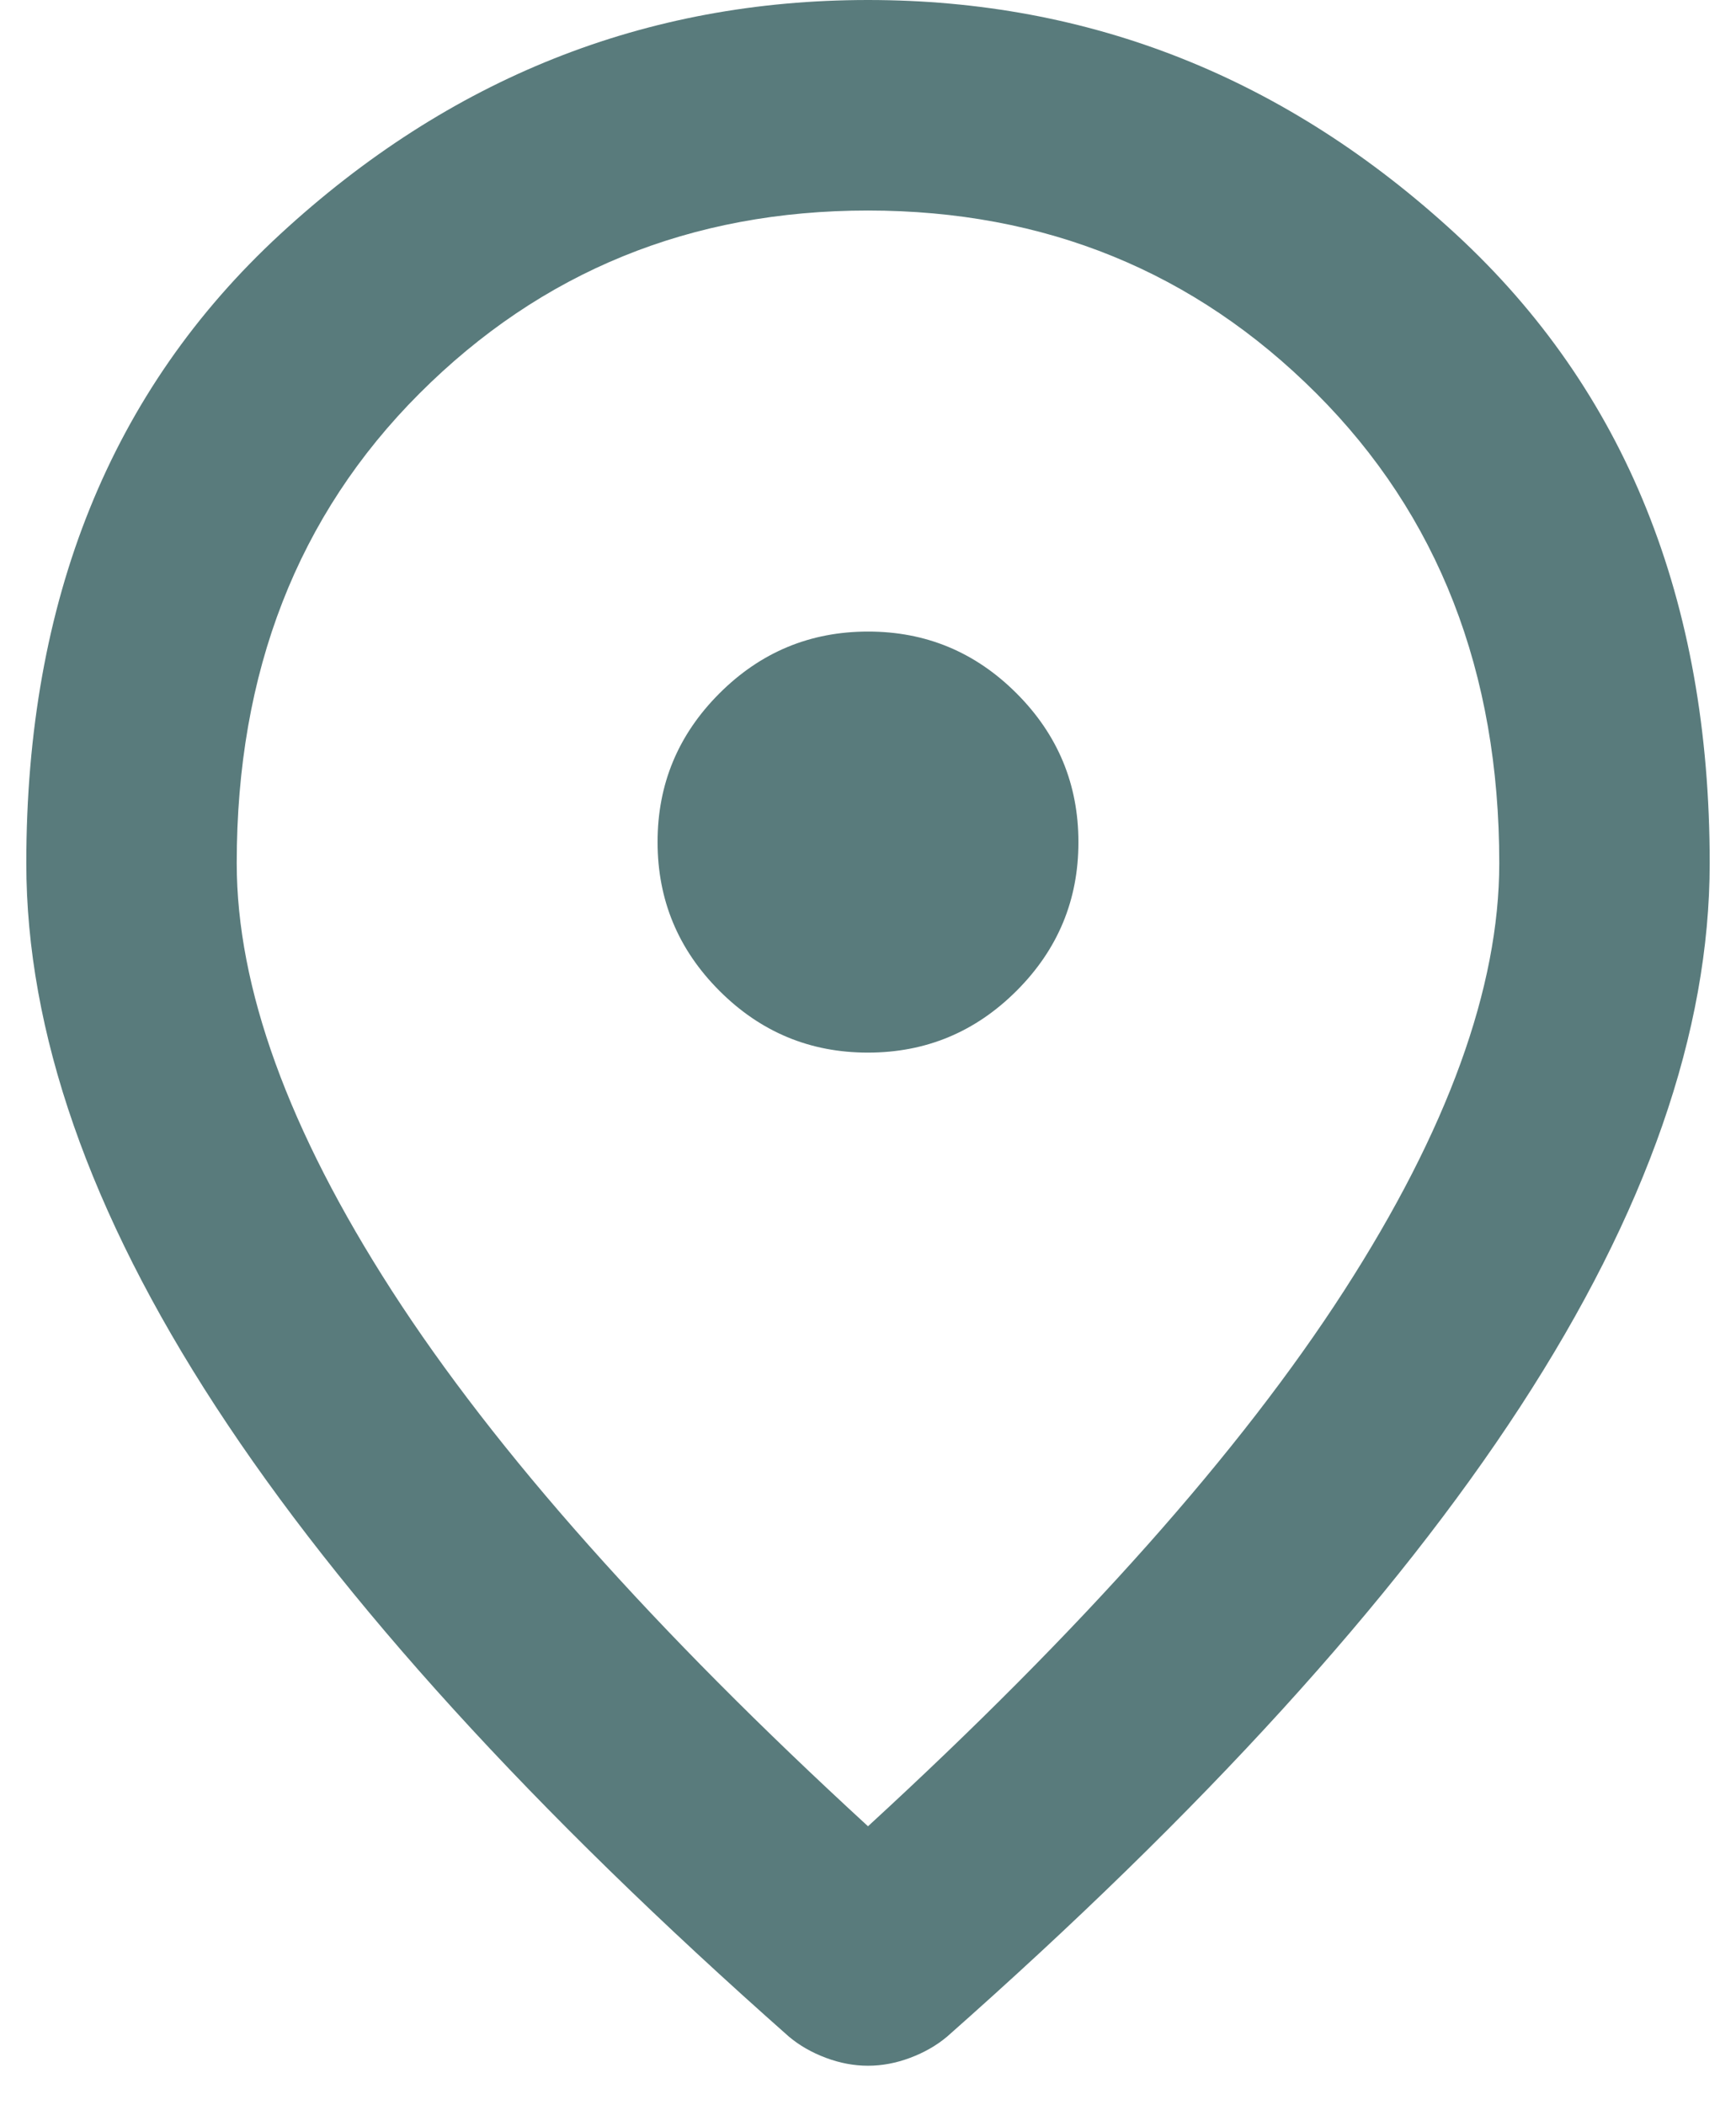 <?xml version="1.0" encoding="UTF-8"?>
<svg xmlns="http://www.w3.org/2000/svg" width="33" height="40" fill="none">
  <path d="M16.5 20c1.1 0 2.042-.392 2.826-1.176.784-.784 1.175-1.725 1.174-2.824 0-1.1-.392-2.042-1.176-2.826-.784-.784-1.725-1.175-2.824-1.174-1.1 0-2.042.392-2.826 1.176-.784.784-1.175 1.725-1.174 2.824 0 1.1.392 2.042 1.176 2.826.784.784 1.725 1.175 2.824 1.174zm0 14.7c4.067-3.733 7.083-7.125 9.05-10.176 1.967-3.05 2.95-5.759 2.95-8.124 0-3.633-1.159-6.608-3.476-8.924S19.865 4.001 16.5 4c-3.367 0-6.209 1.159-8.526 3.476S4.499 12.768 4.5 16.4c0 2.367.983 5.075 2.95 8.126 1.967 3.05 4.983 6.442 9.05 10.174zm0 4.55c-.267 0-.533-.05-.8-.15-.267-.1-.5-.233-.7-.4-4.867-4.3-8.5-8.292-10.9-11.976C1.7 23.04.5 19.599.5 16.4c0-5 1.609-8.983 4.826-11.95C8.543 1.483 12.268 0 16.5 0c4.233 0 7.959 1.483 11.176 4.45 3.217 2.967 4.825 6.95 4.824 11.95 0 3.2-1.2 6.642-3.6 10.326C26.5 30.41 22.867 34.401 18 38.7c-.2.167-.433.3-.7.4-.267.1-.533.15-.8.15z" fill="#597B7C"></path>
</svg>
